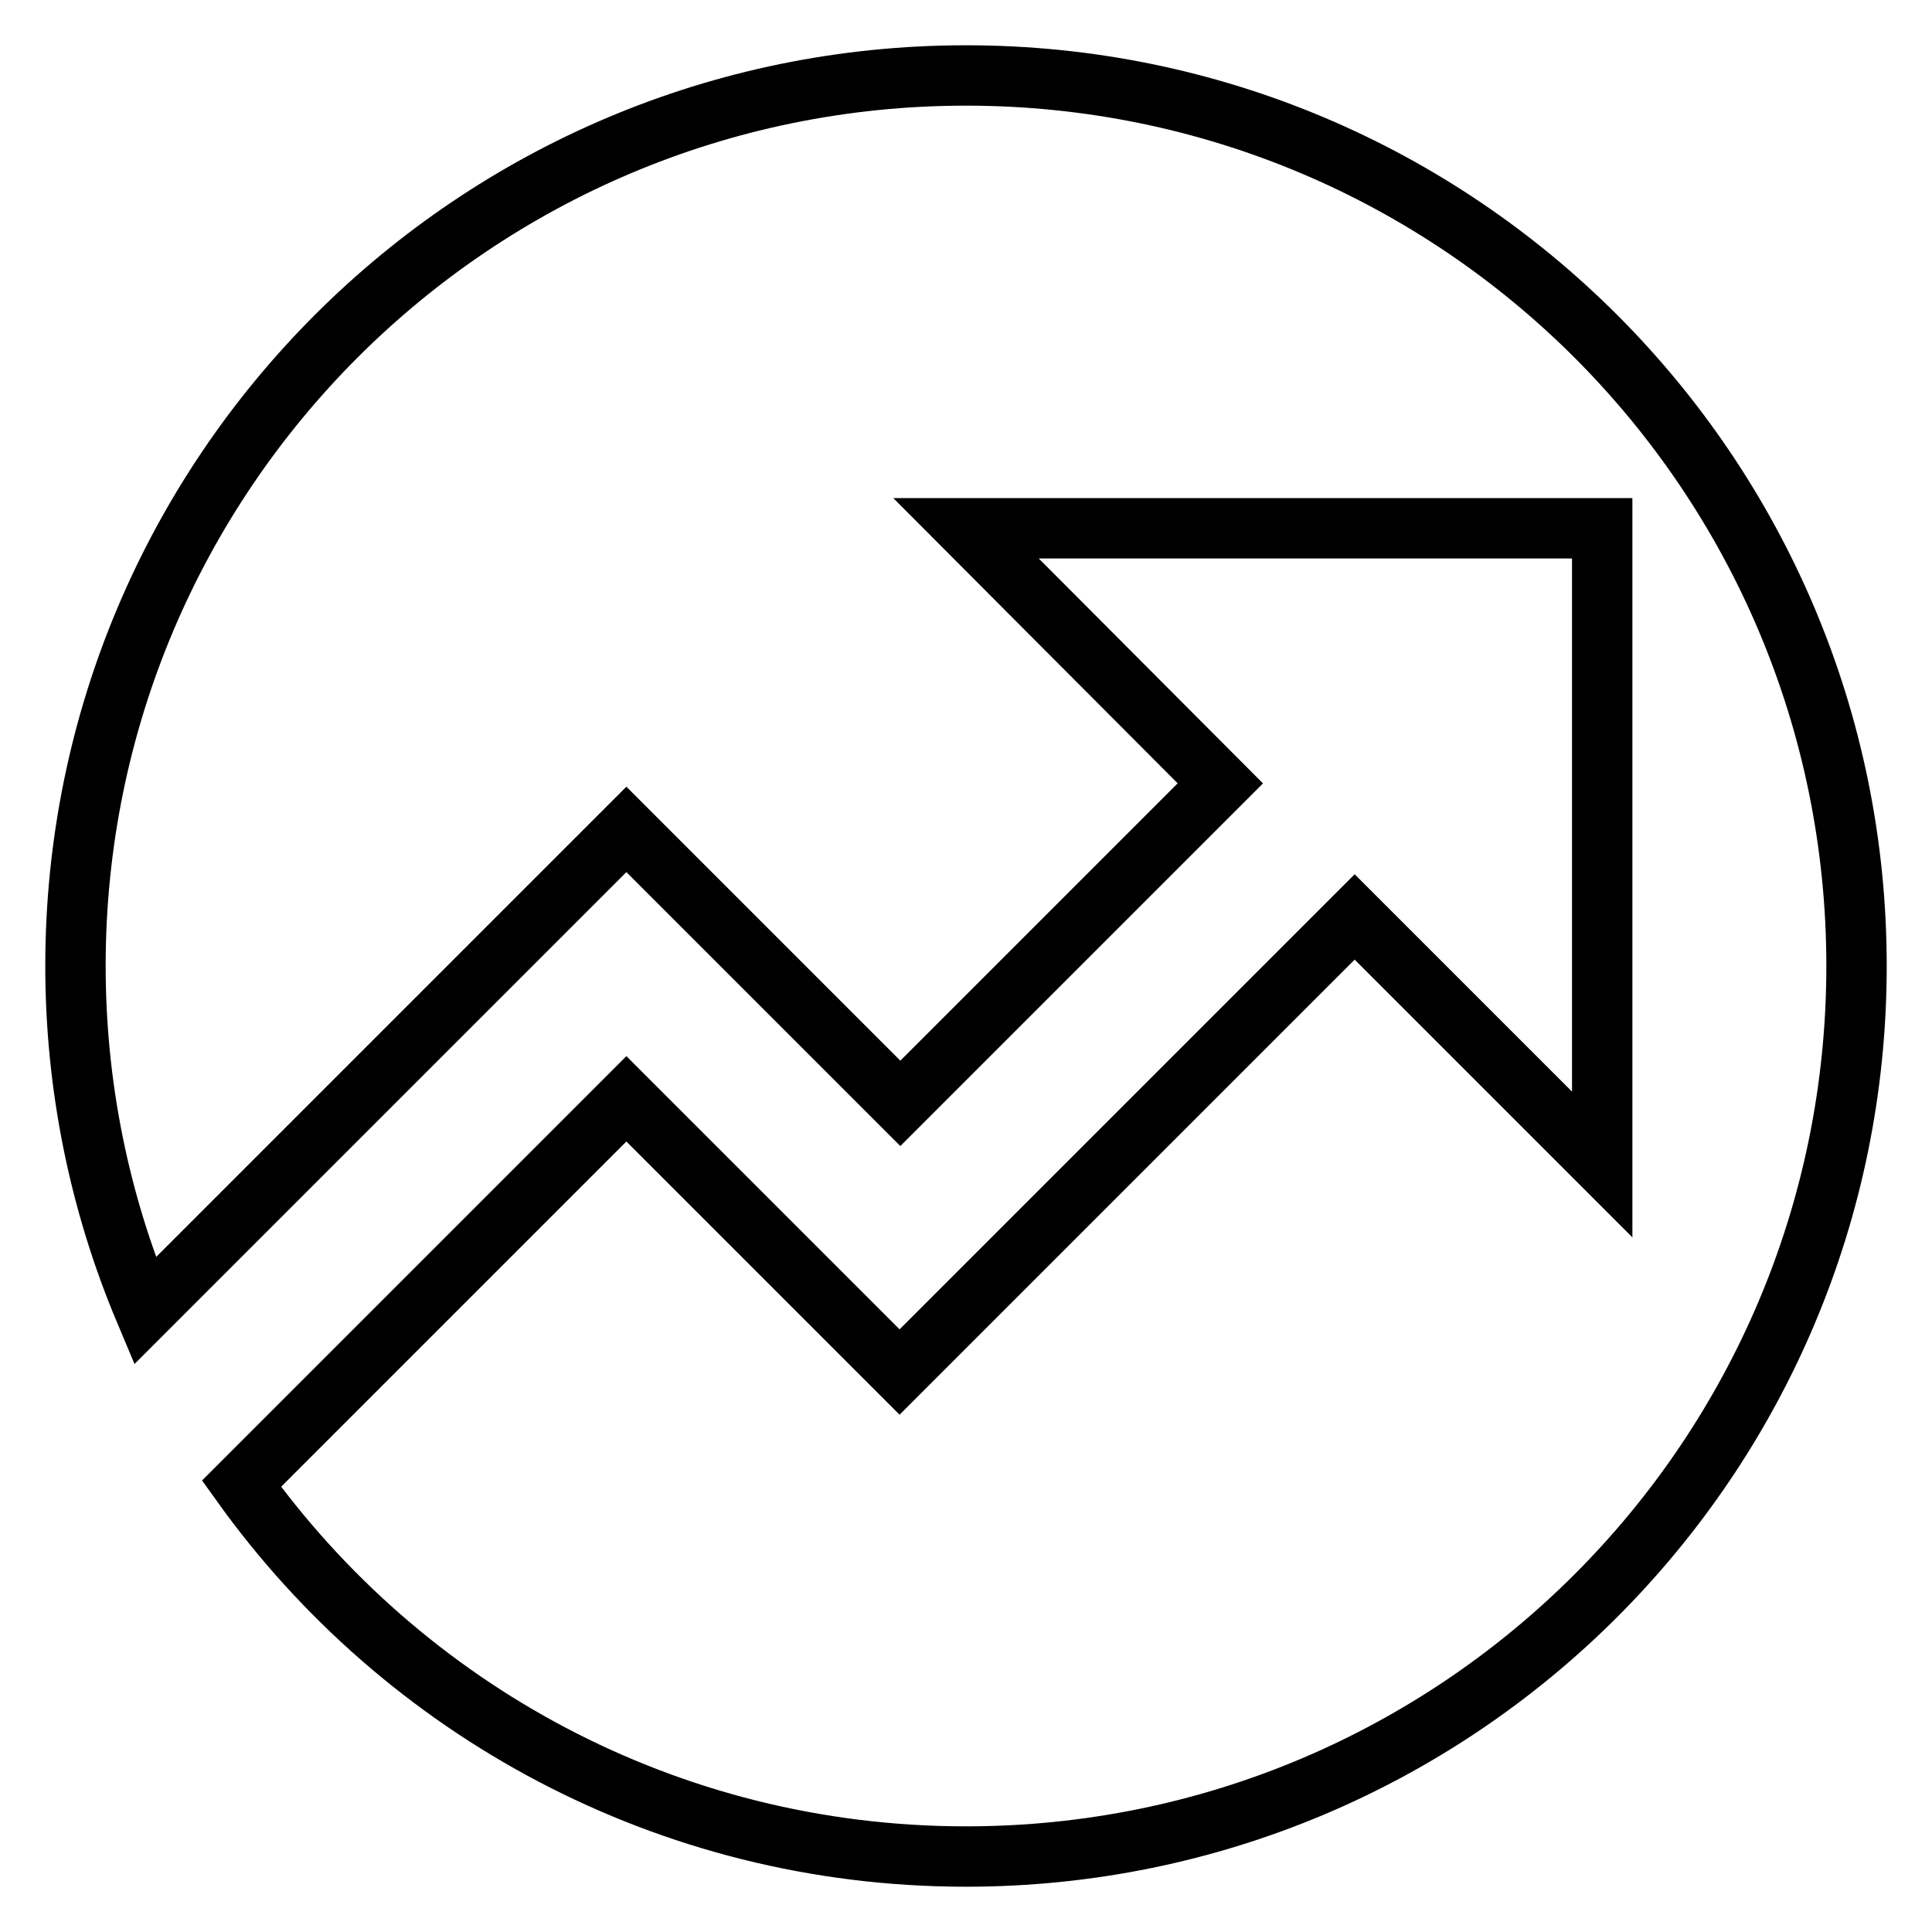 <?xml version="1.0" encoding="utf-8"?>
<!-- Svg Vector Icons : http://www.onlinewebfonts.com/icon -->
<!DOCTYPE svg PUBLIC "-//W3C//DTD SVG 1.1//EN" "http://www.w3.org/Graphics/SVG/1.1/DTD/svg11.dtd">
<svg version="1.1" xmlns="http://www.w3.org/2000/svg" xmlns:xlink="http://www.w3.org/1999/xlink" x="0px" y="0px" viewBox="0 0 256 256" enable-background="new 0 0 256 256" xml:space="preserve">
<g> <path stroke-width="8" fill-opacity="0" stroke="#000000"  d="M128,10C62.8,10,10,62.8,10,128c0,15.7,3.1,31.2,9.2,45.7L83,109.9l17.9,17.9l18.4,18.4l42.4-42.4L128,70 h84.3v84.3l-32.8-32.8l-60.3,60.3L83,145.6l-51,51c21.4,29.9,56.4,49.4,96,49.4c65.2,0,118-52.8,118-118C246,62.8,193.2,10,128,10z "/></g>
</svg>